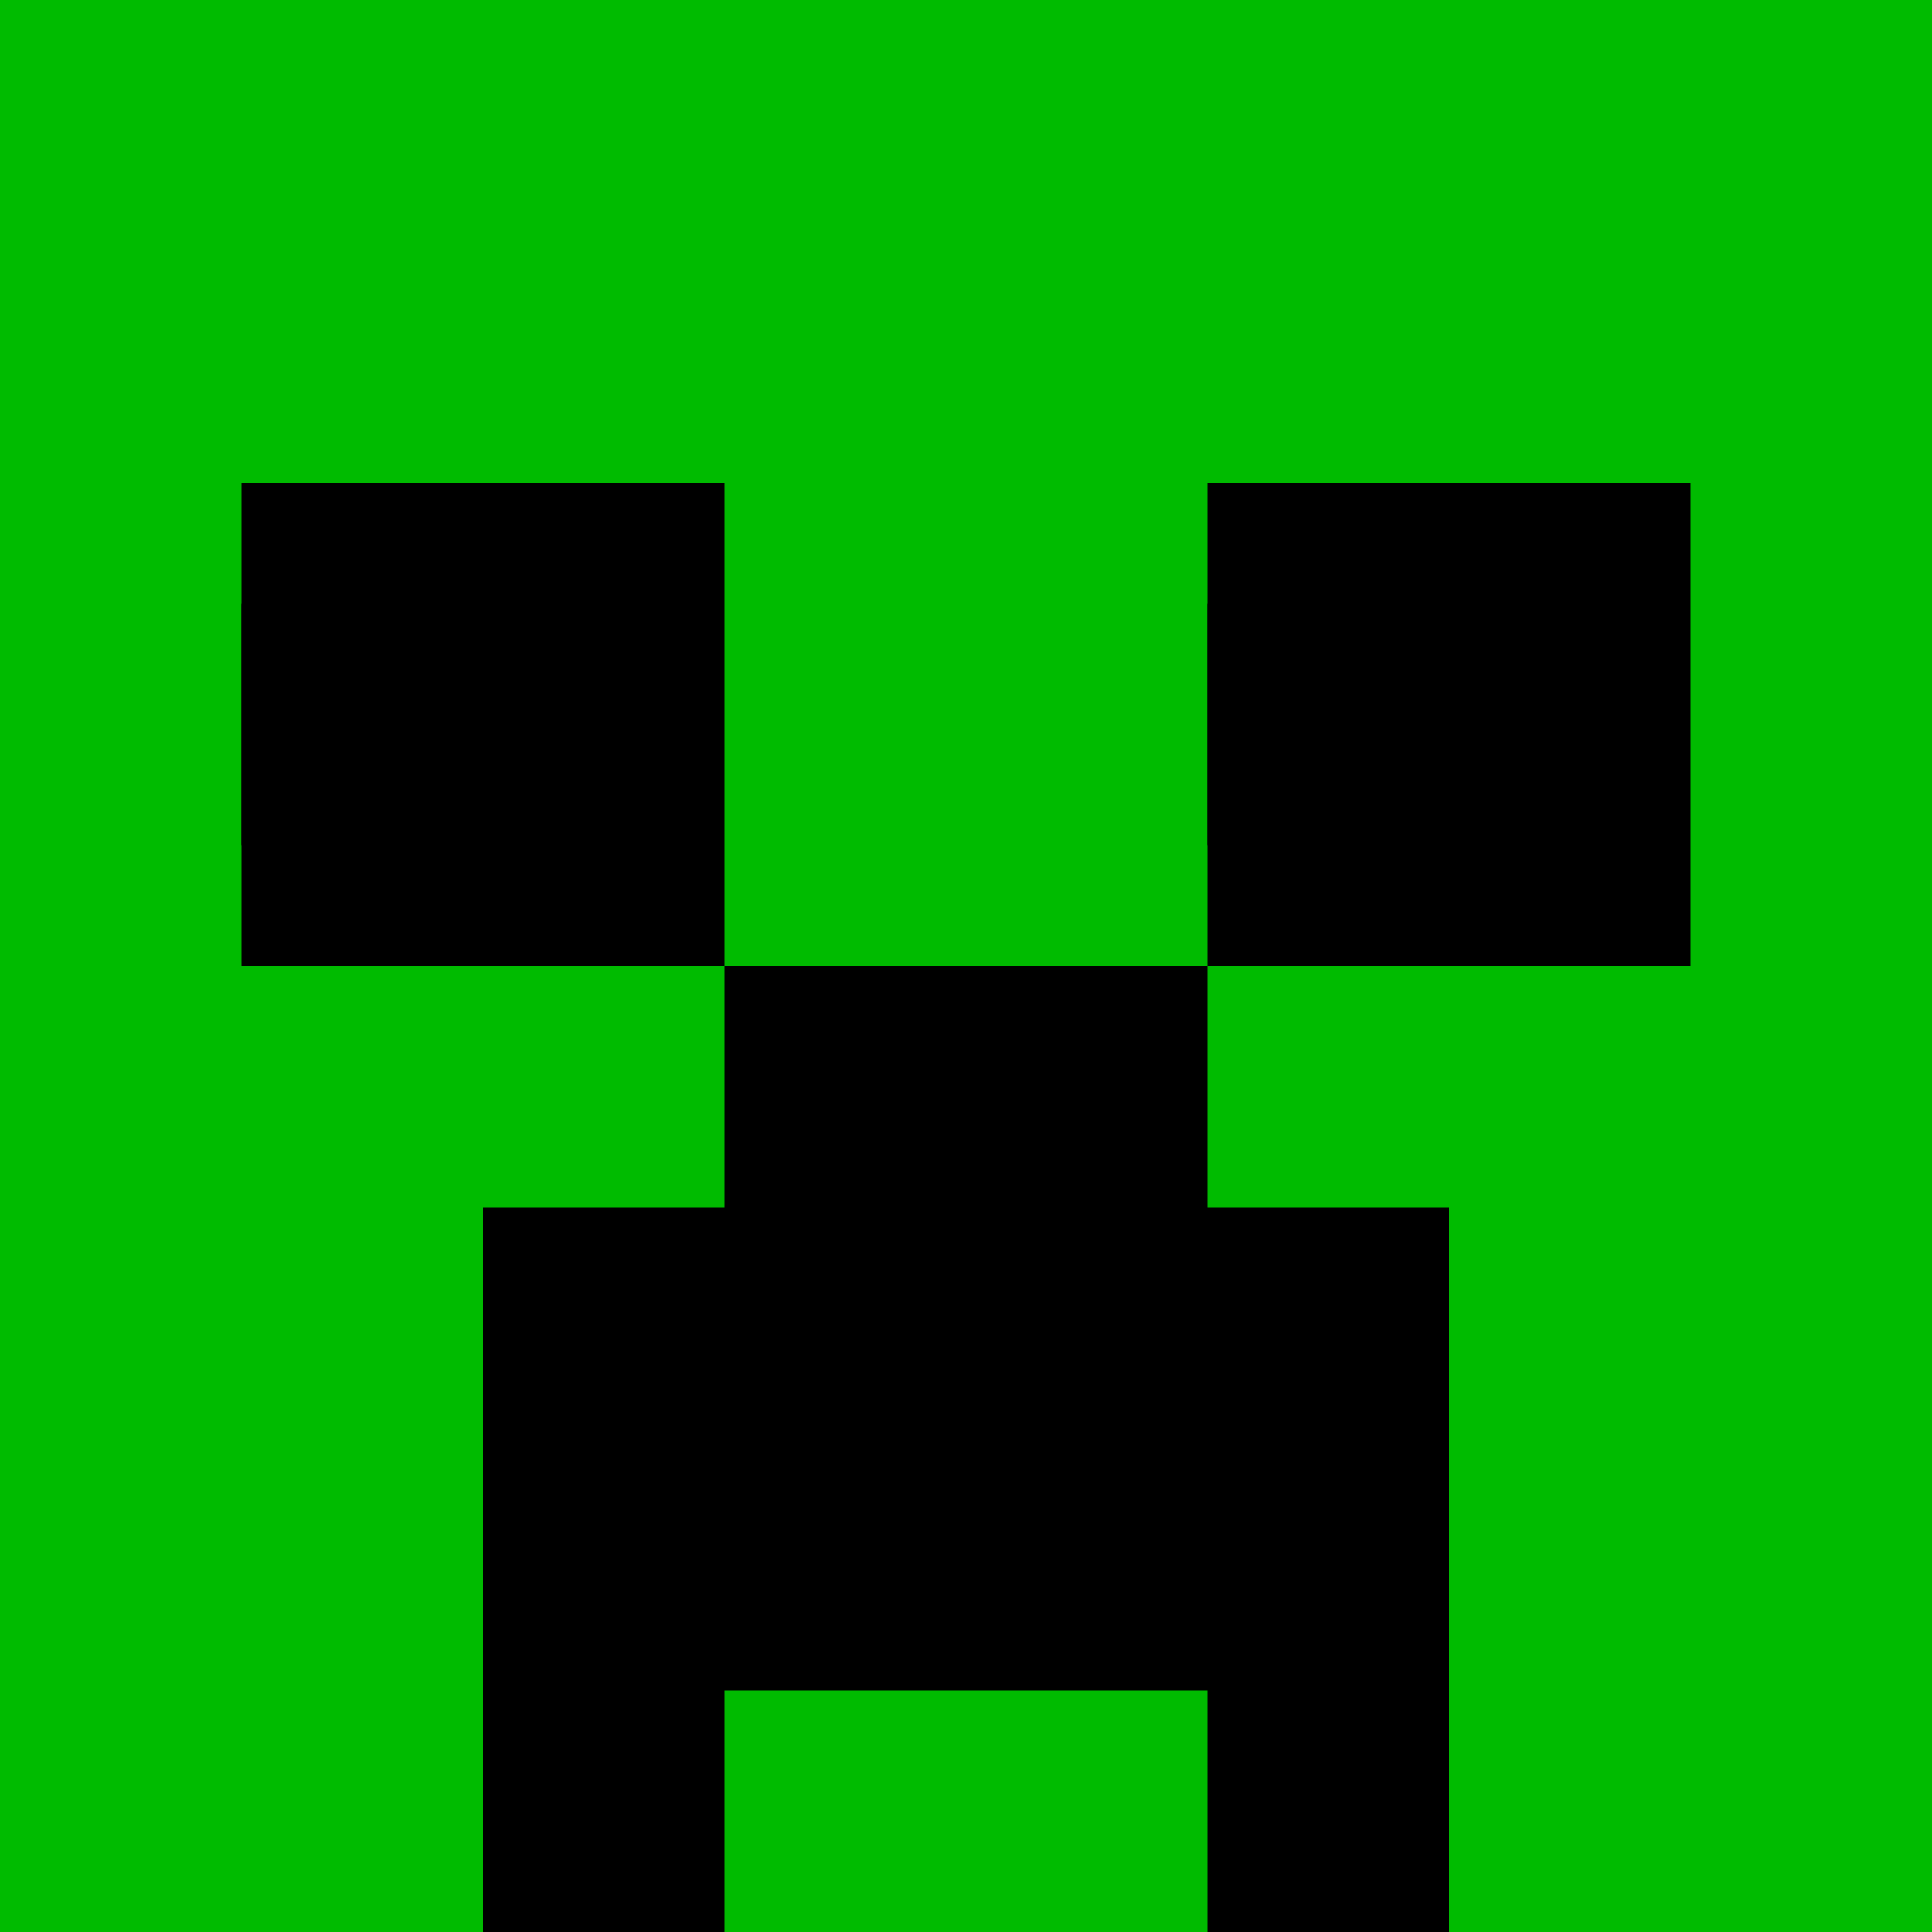 <?xml version="1.0" encoding="UTF-8"?><svg viewBox="0 0 8 8" style="background-color:#0b0" xmlns="http://www.w3.org/2000/svg"><rect width="8" height="8" fill="#0b0"/><path d="M1,2.5 h1.5 v1 h-1.5 M5,2.5 h1.5 v1 h-1.5" stroke="#000"/><rect x="2" y="4" width="4" height="4"/><path d="M3,4.5 h-2 M5,4.5 h2 M3,7.5 h2" stroke="#0b0"/></svg>
